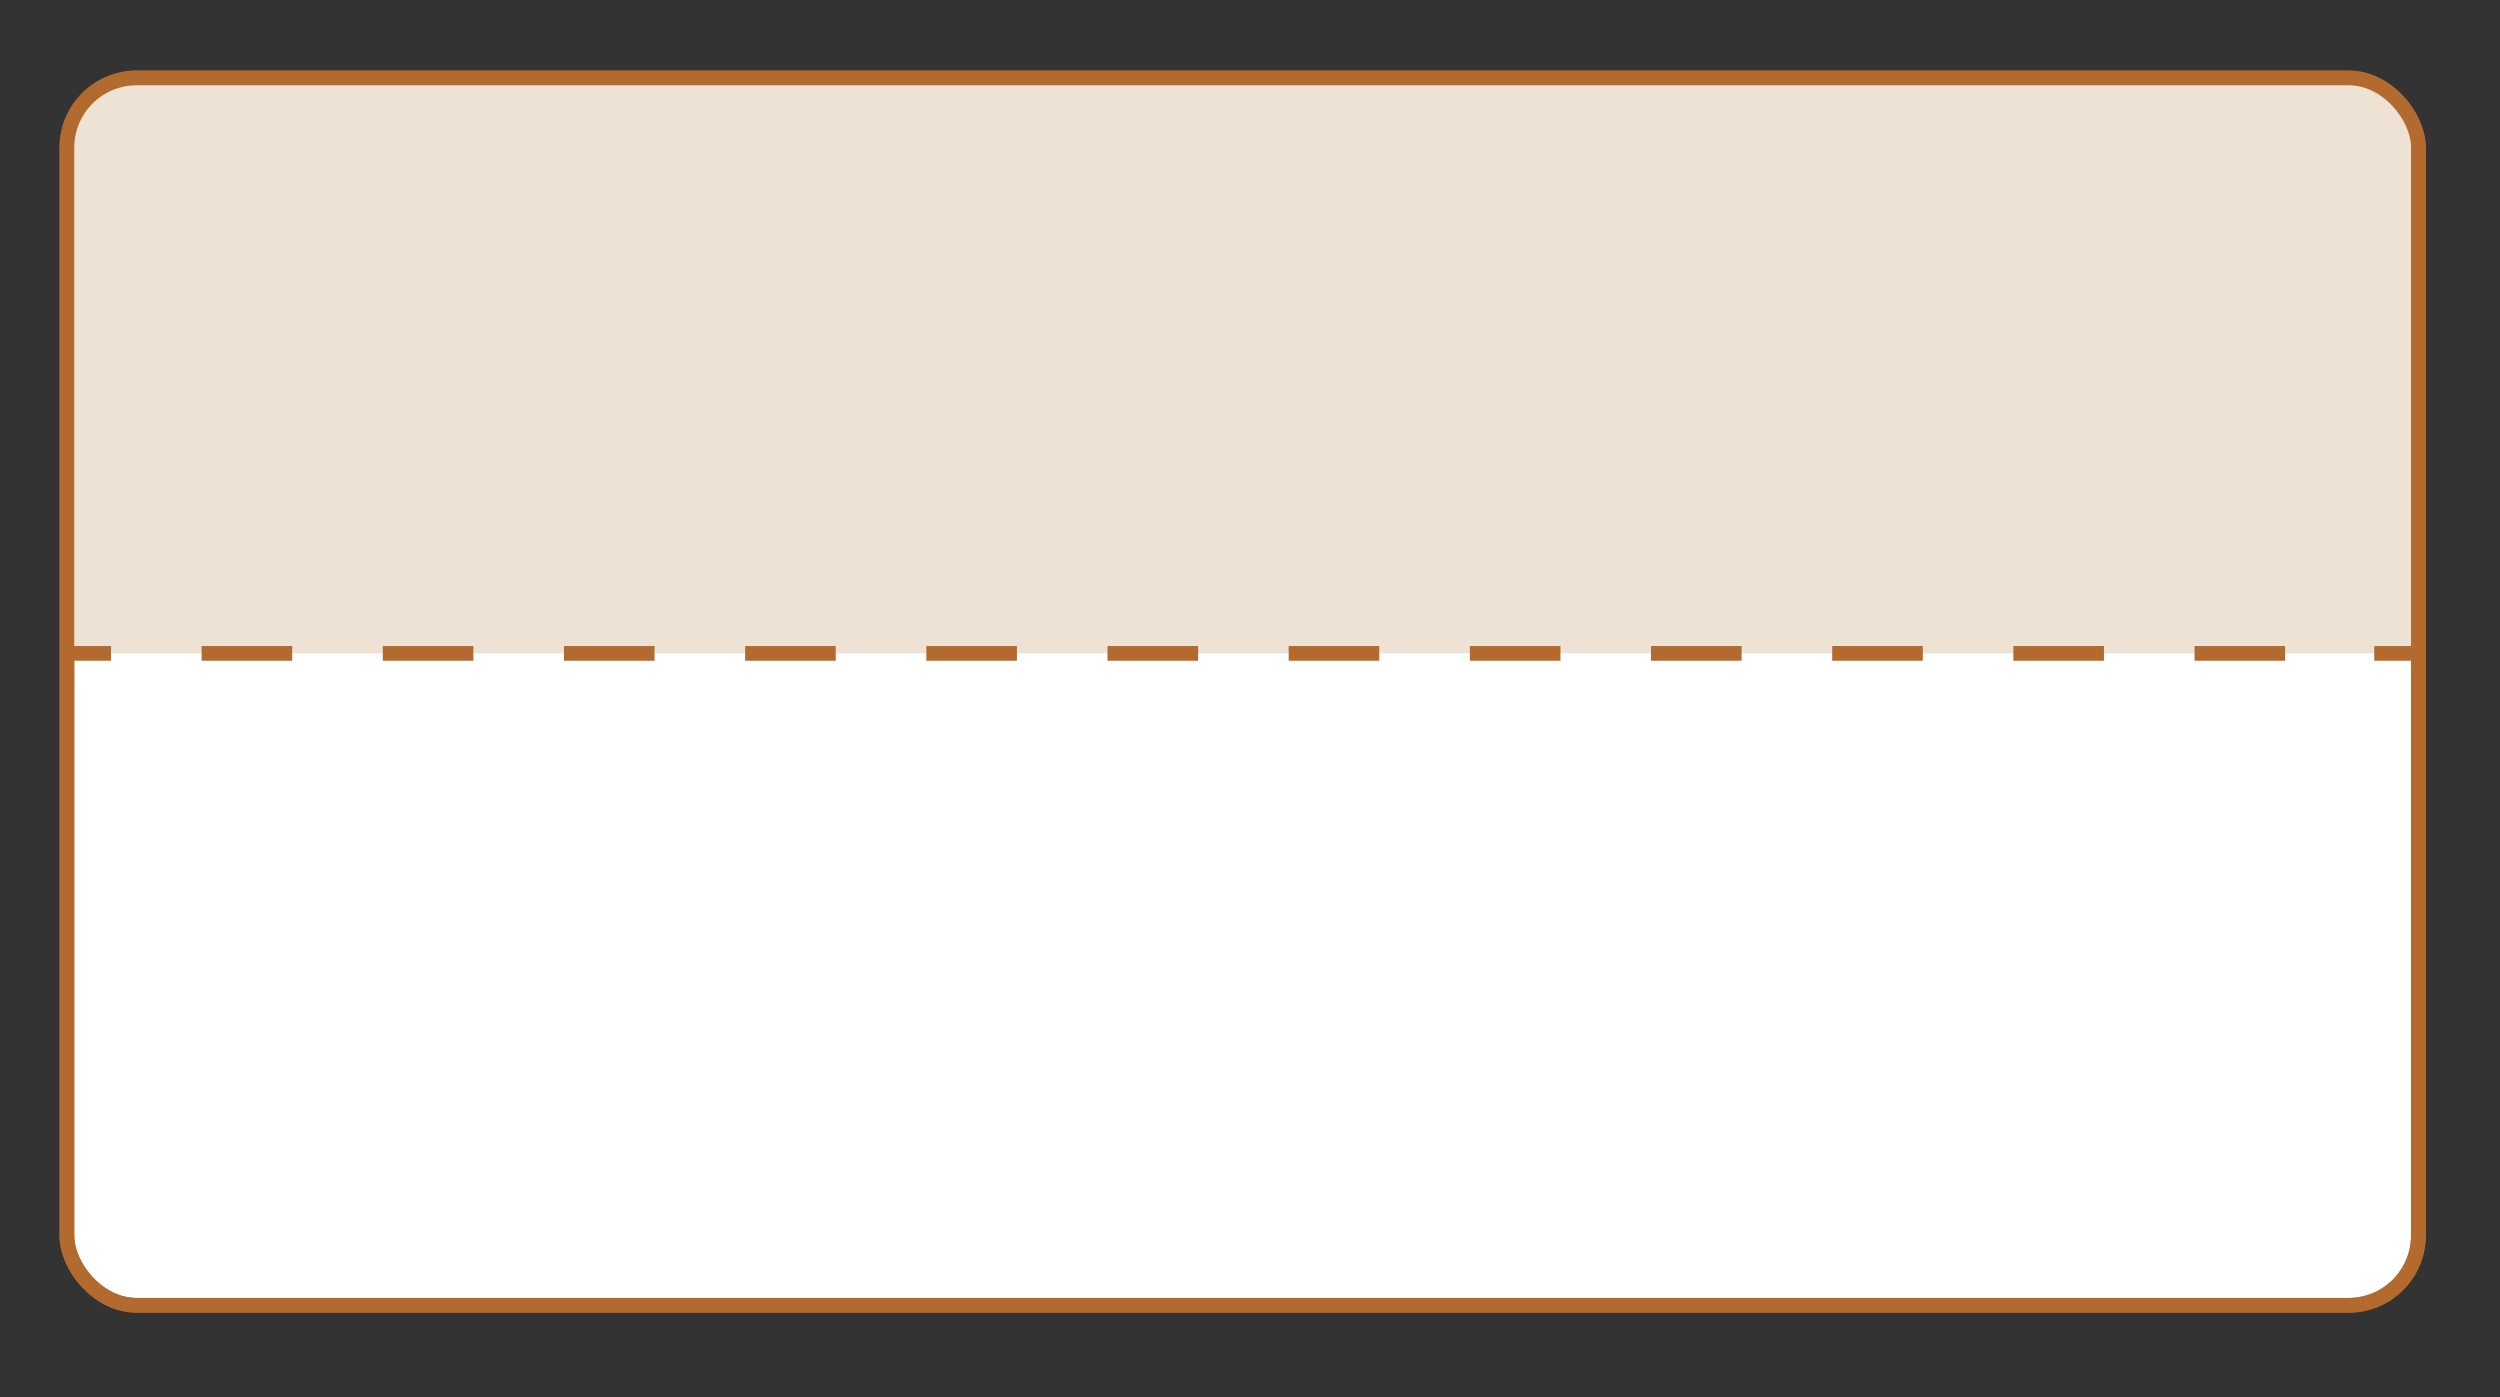 <?xml version="1.0" encoding="UTF-8"?><svg id="Warstwa_1" xmlns="http://www.w3.org/2000/svg" viewBox="0 0 170 95"><rect x="0" y="0" width="170" height="95" fill="#333333" stroke="none"/><defs><style>.cls-1{stroke-dasharray:0 0 6.16 6.16;}.cls-1,.cls-2,.cls-3{stroke:#b36a2e;stroke-miterlimit:10;}.cls-1,.cls-3{fill:none;}.cls-4{fill:#eee2d4;stroke-width:0px;}.cls-2{fill:#fff;}</style></defs><rect class="cls-2" x="4.55" y="5.3" width="159.9" height="83.46" rx="4.74" ry="4.74"/><path class="cls-4" d="m9.33,5.3h150.34c2.64,0,4.78,2.14,4.78,4.78v32.82c0,.85-.69,1.53-1.53,1.53H6.09c-.85,0-1.53-.69-1.53-1.53V10.07c0-2.64,2.14-4.78,4.78-4.78Z"/><line class="cls-3" x1="4.55" y1="44.43" x2="7.55" y2="44.43"/><line class="cls-1" x1="13.71" y1="44.43" x2="158.37" y2="44.43"/><line class="cls-3" x1="161.45" y1="44.43" x2="164.45" y2="44.43"/><rect class="cls-3" x="4.55" y="5.3" width="159.9" height="83.46" rx="4.74" ry="4.74"/></svg>